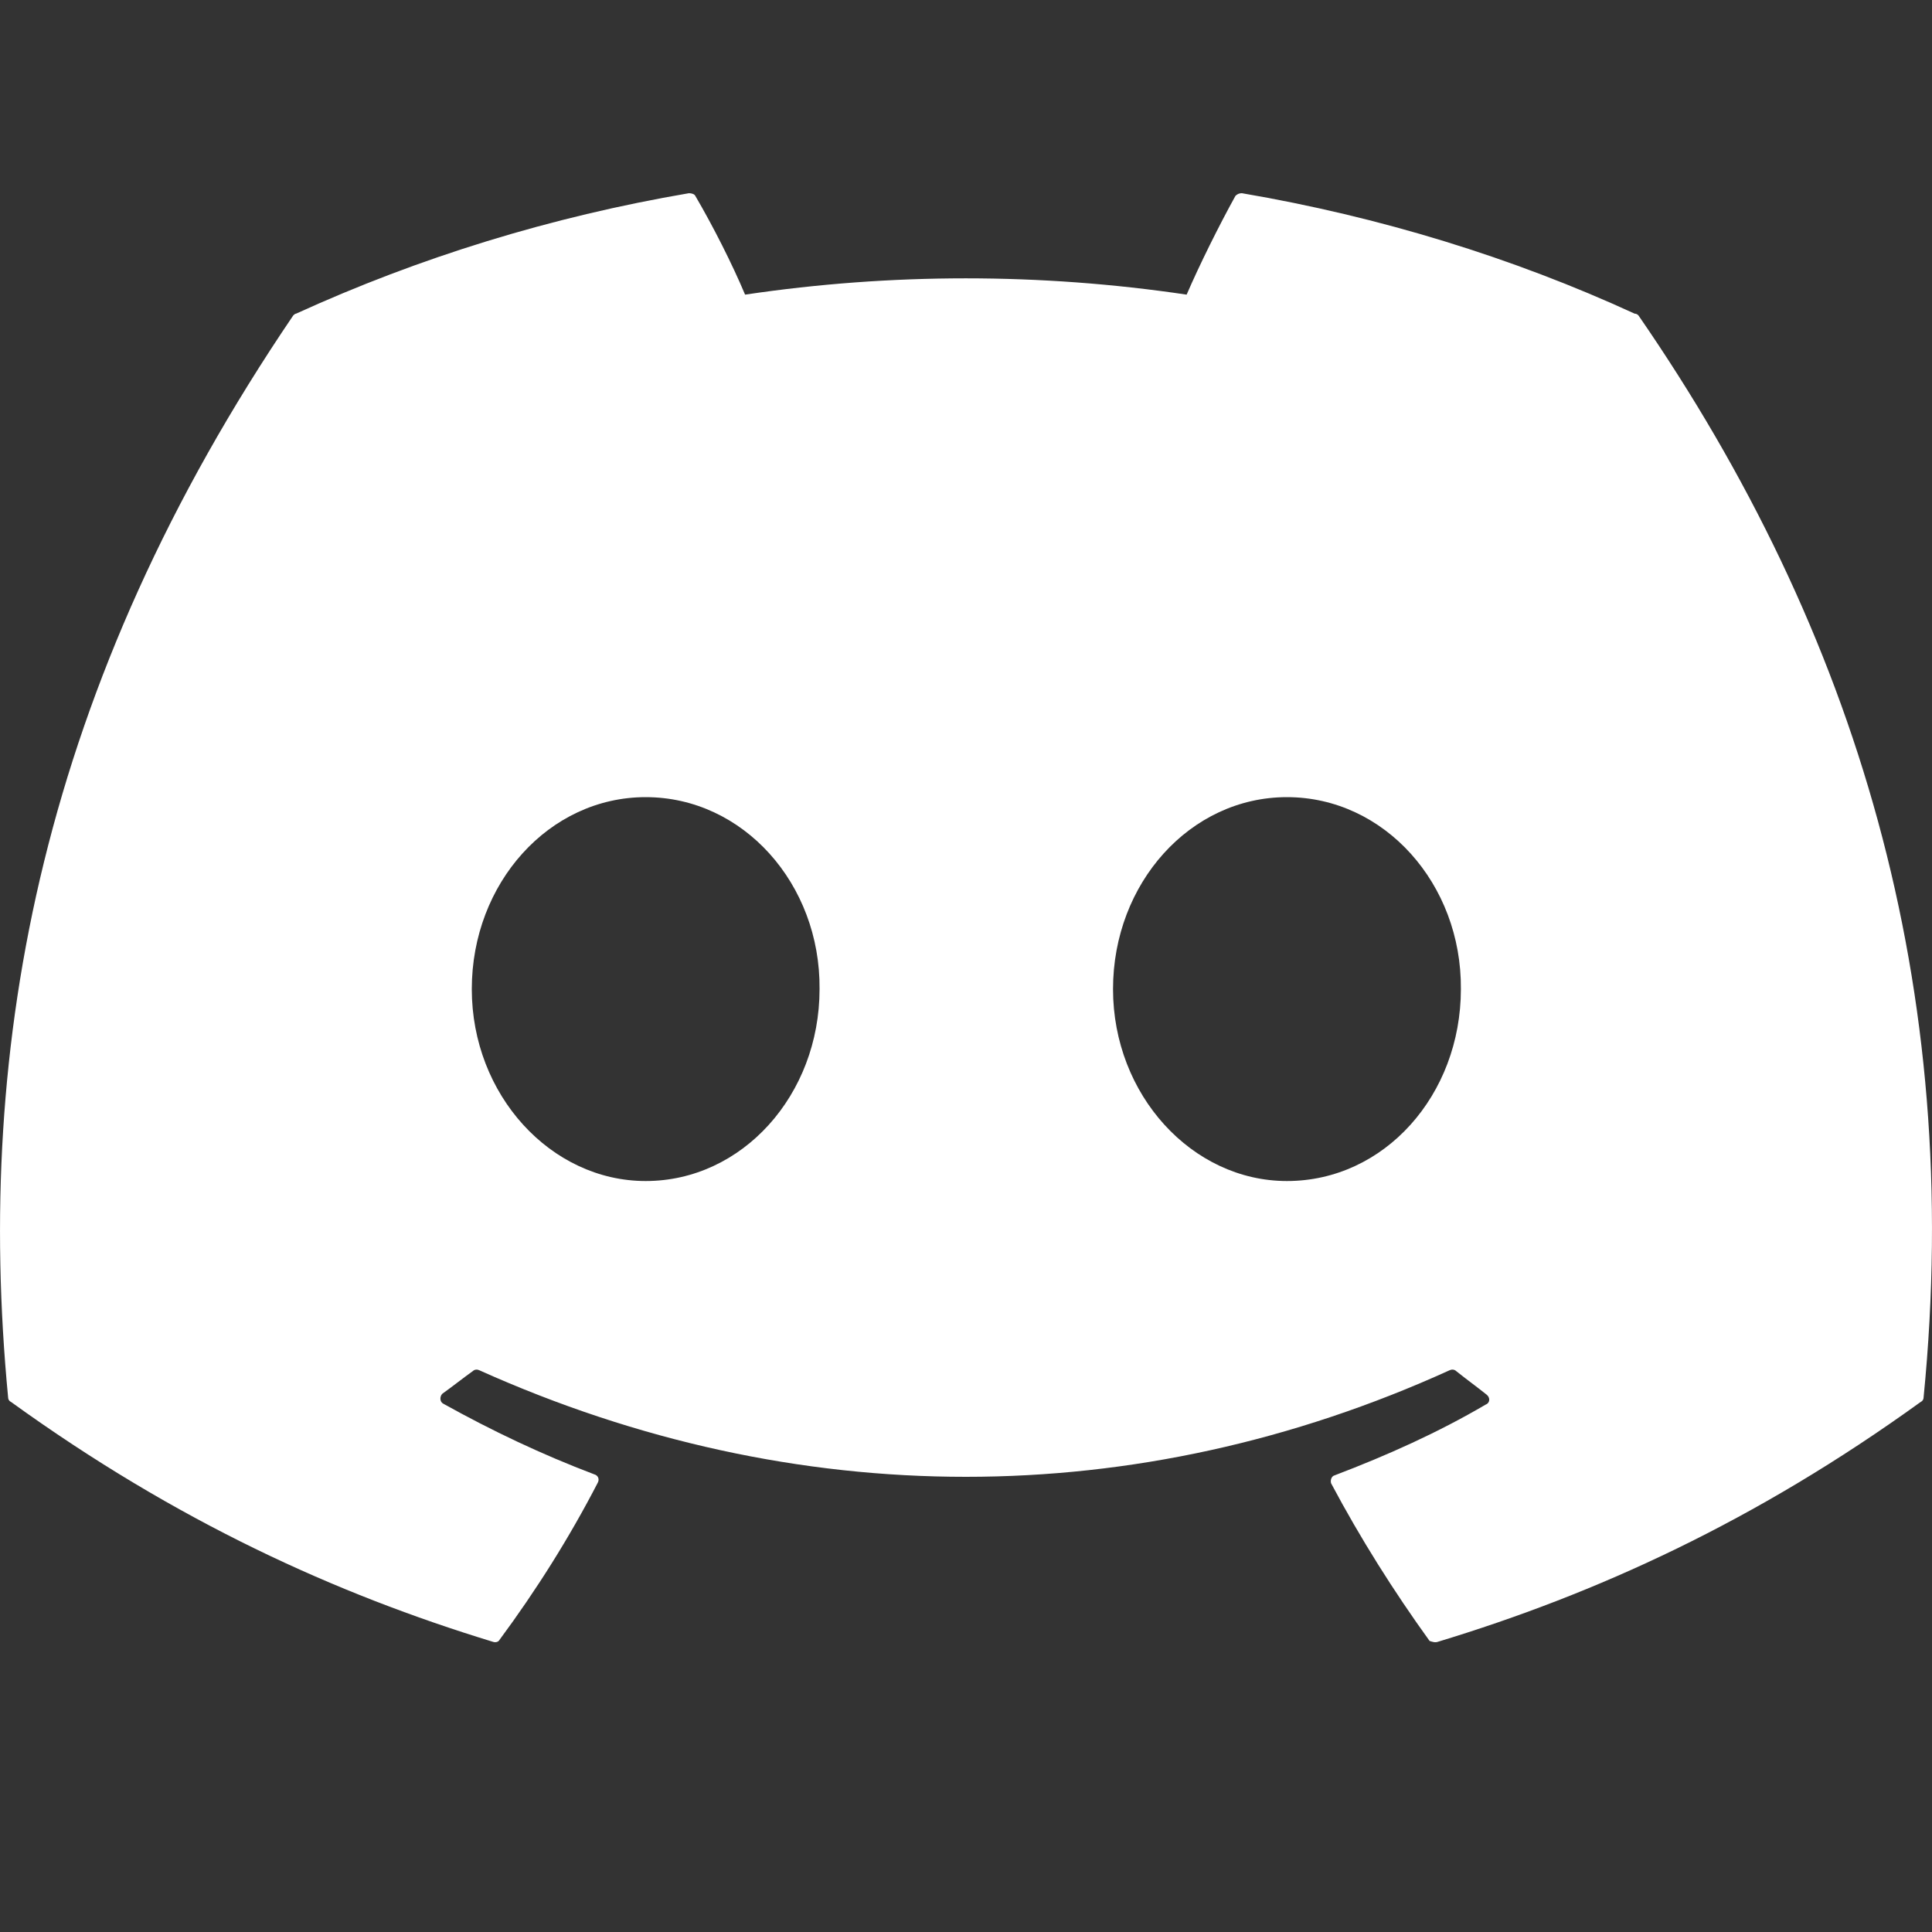 <svg width="20" height="20" viewBox="0 0 20 20" fill="none" xmlns="http://www.w3.org/2000/svg">
<rect x="0" y="0" width="20" height="20" fill="#333333" stroke="none"/>
<path d="M16.922 3.247C15.656 2.665 14.284 2.244 12.856 2C12.843 2 12.831 2.002 12.819 2.007C12.808 2.012 12.797 2.019 12.789 2.028C12.618 2.337 12.418 2.74 12.284 3.05C10.769 2.825 9.228 2.825 7.713 3.05C7.579 2.731 7.379 2.337 7.198 2.028C7.189 2.009 7.16 2 7.132 2C5.703 2.244 4.341 2.665 3.065 3.247C3.055 3.247 3.046 3.256 3.036 3.265C0.446 7.08 -0.268 10.791 0.084 14.466C0.084 14.484 0.093 14.503 0.113 14.512C1.827 15.75 3.475 16.499 5.103 16.996C5.132 17.006 5.16 16.996 5.17 16.977C5.551 16.462 5.894 15.918 6.189 15.347C6.208 15.309 6.189 15.272 6.151 15.262C5.608 15.056 5.094 14.812 4.589 14.531C4.551 14.512 4.551 14.456 4.579 14.428C4.684 14.353 4.789 14.269 4.894 14.194C4.913 14.175 4.941 14.175 4.96 14.184C8.237 15.656 11.77 15.656 15.008 14.184C15.027 14.175 15.056 14.175 15.075 14.194C15.18 14.278 15.284 14.353 15.389 14.437C15.427 14.466 15.427 14.522 15.38 14.54C14.884 14.831 14.361 15.065 13.818 15.272C13.78 15.281 13.77 15.328 13.78 15.356C14.084 15.928 14.427 16.471 14.799 16.987C14.827 16.996 14.856 17.006 14.884 16.996C16.523 16.499 18.17 15.75 19.884 14.512C19.904 14.503 19.913 14.484 19.913 14.466C20.332 10.22 19.218 6.536 16.961 3.265C16.951 3.256 16.942 3.247 16.922 3.247ZM6.684 12.226C5.703 12.226 4.884 11.335 4.884 10.239C4.884 9.142 5.684 8.252 6.684 8.252C7.694 8.252 8.494 9.151 8.484 10.239C8.484 11.335 7.684 12.226 6.684 12.226ZM13.322 12.226C12.341 12.226 11.522 11.335 11.522 10.239C11.522 9.142 12.322 8.252 13.322 8.252C14.332 8.252 15.132 9.151 15.123 10.239C15.123 11.335 14.332 12.226 13.322 12.226Z" fill="white"/>
</svg>
